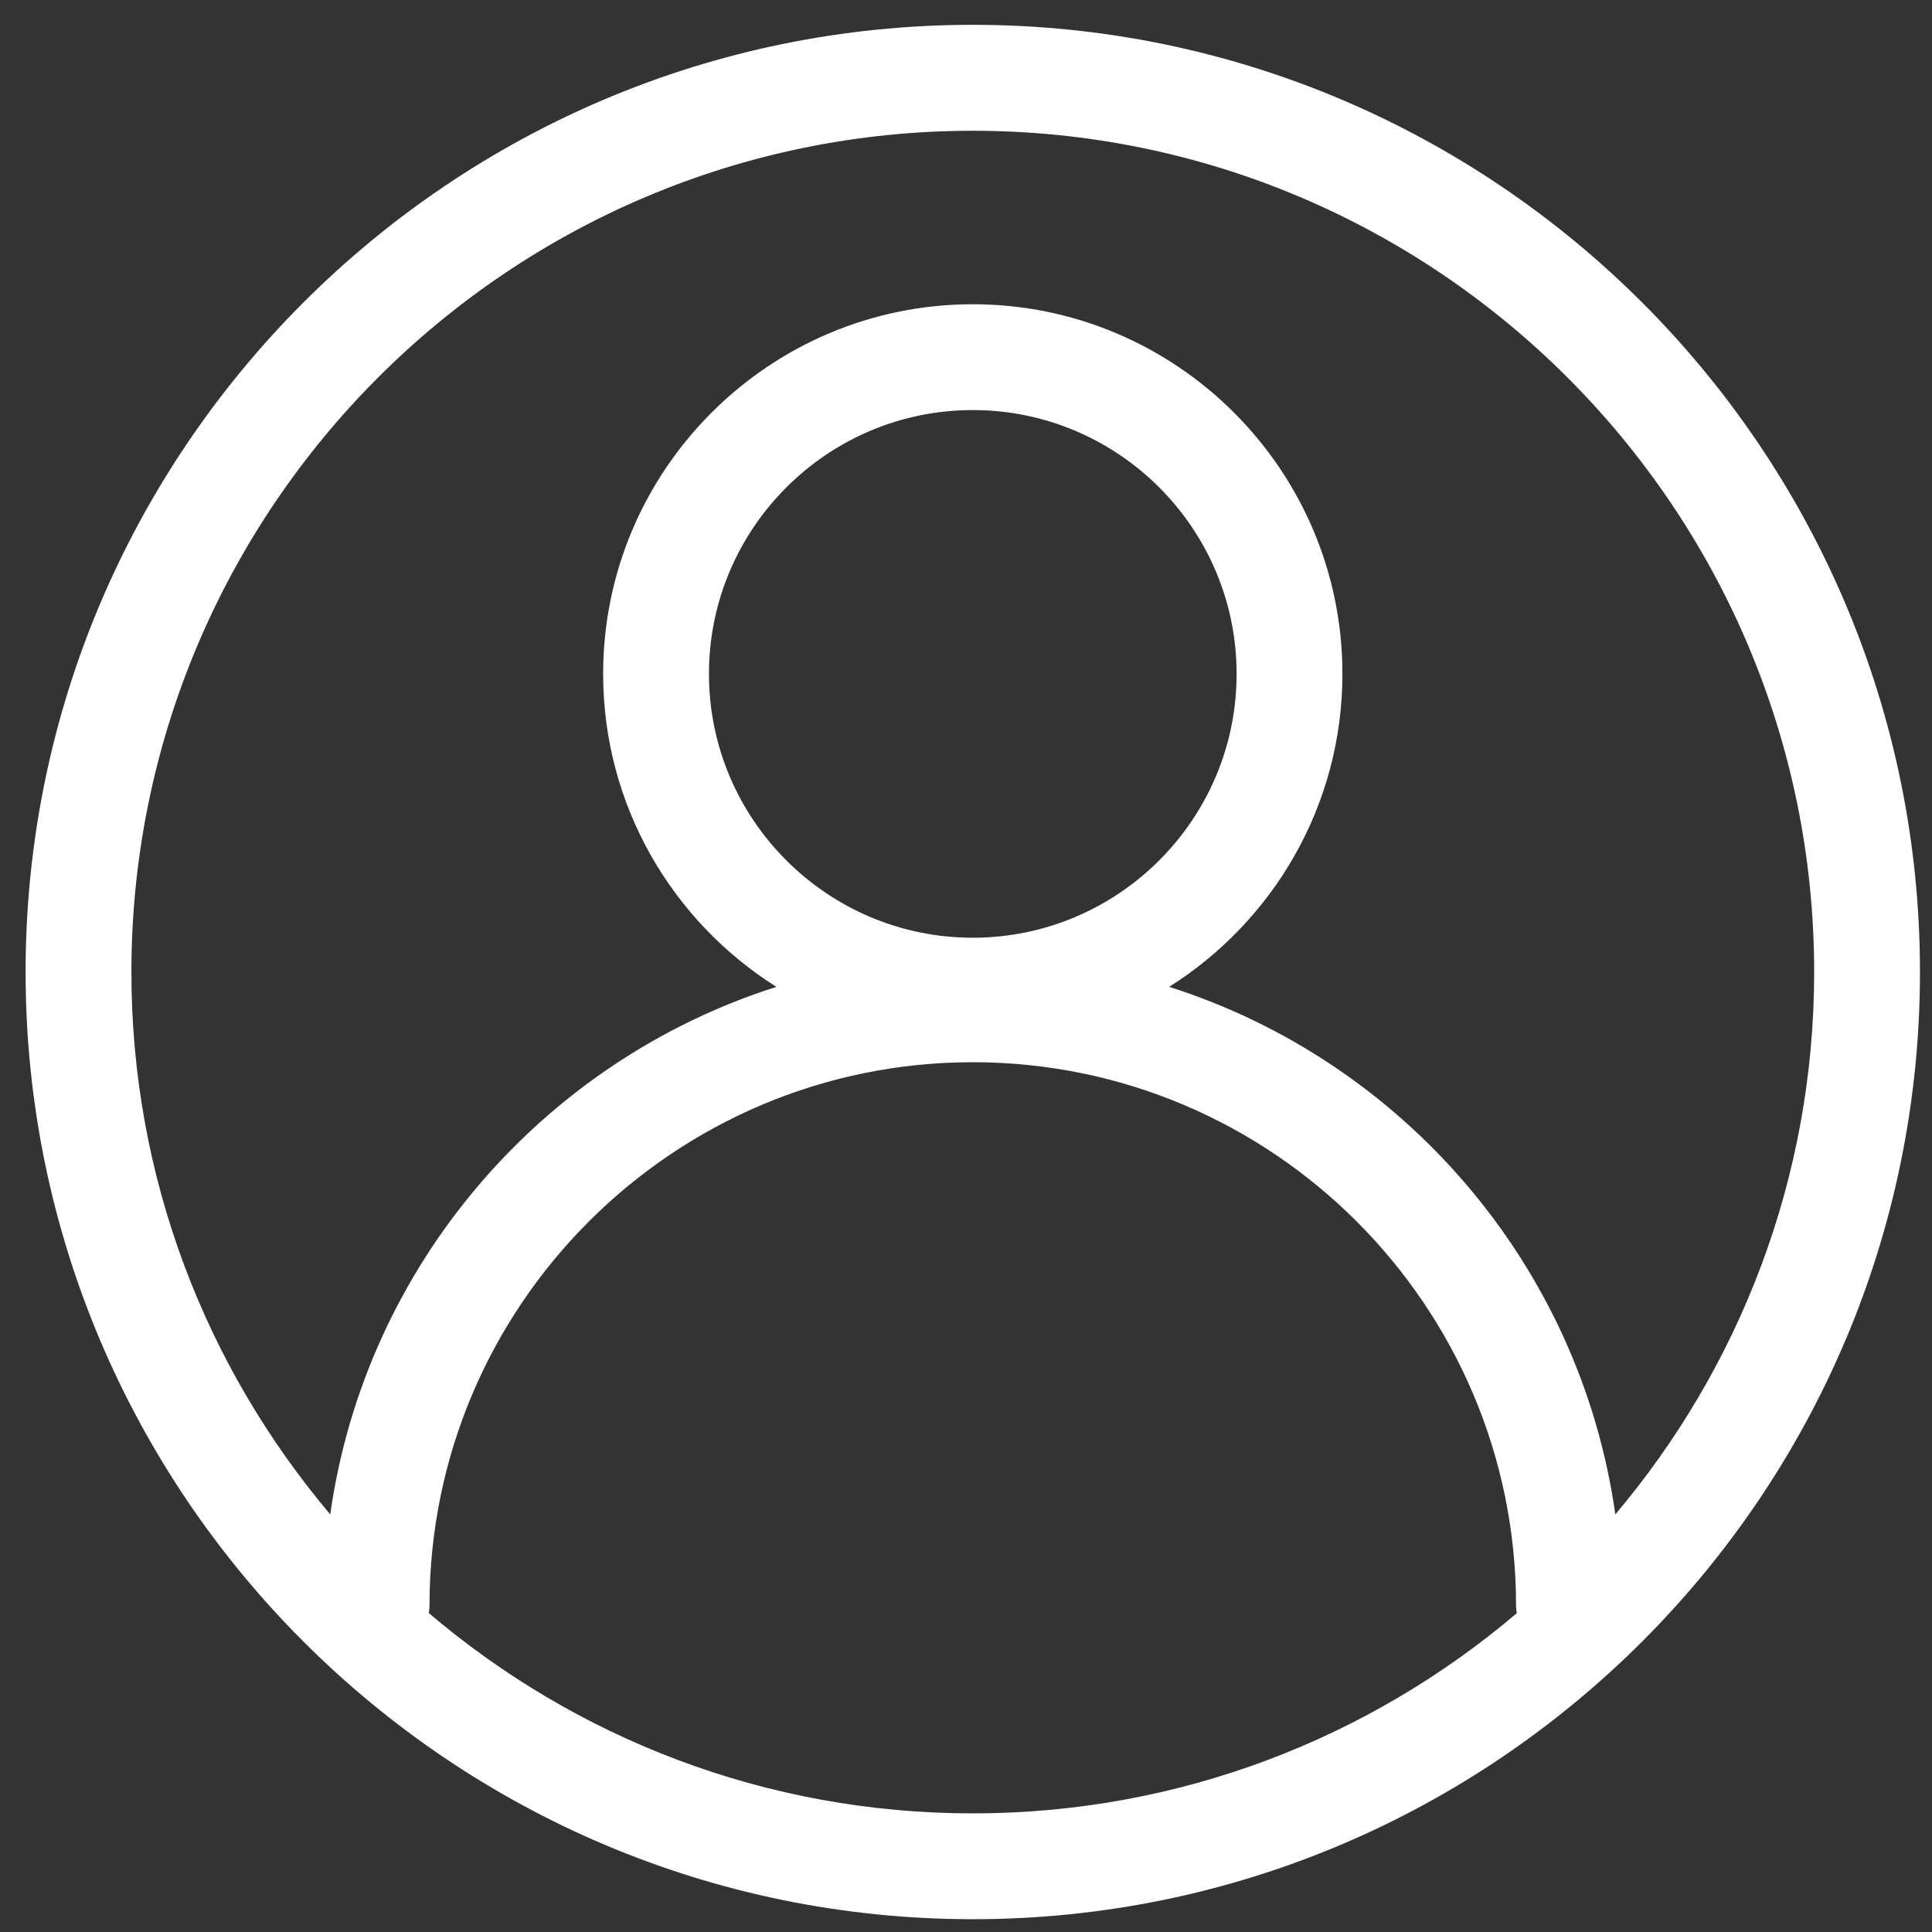 <?xml version="1.0" encoding="utf-8"?>
<!-- Generator: Adobe Illustrator 23.0.0, SVG Export Plug-In . SVG Version: 6.00 Build 0)  -->
<svg version="1.1" id="Layer_1" xmlns="http://www.w3.org/2000/svg" xmlns:xlink="http://www.w3.org/1999/xlink" x="0px" y="0px"
	 viewBox="0 0 151 151" style="enable-background:new 0 0 151 151;" xml:space="preserve">
<rect x="0" y="0" width="151" height="151" fill="#333333" stroke="none"/>
<style type="text/css">
	.st0{fill:#B1D34B;}
	.st1{fill:white;}
	.st2{fill:#ECECEC;}
	.st3{fill:none;stroke:#7C7C83;stroke-width:2;stroke-linecap:round;stroke-linejoin:round;stroke-miterlimit:10;}
	.st4{fill:none;stroke:#ECECEC;stroke-width:2;stroke-miterlimit:10;}
	.st5{fill:#00995D;}
	.st6{fill:#FFFFFF;}
	.st7{fill-rule:evenodd;clip-rule:evenodd;fill:#FFFFFF;}
	.st8{fill:none;stroke:#333333;stroke-width:2;stroke-miterlimit:10;}
	.st9{fill:none;stroke:#333333;stroke-width:2;stroke-linecap:round;stroke-linejoin:round;stroke-miterlimit:10;}
</style>
<path class="st1" d="M76.03,1.94C35.21,1.94,2,35.15,2,75.97C2,116.79,35.21,150,76.03,150c40.82,0,74.03-33.21,74.03-74.03
	C150.06,35.15,116.85,1.94,76.03,1.94z M33.51,126.07c0.03-0.2,0.06-0.39,0.06-0.59c0-23.41,19.05-42.46,42.46-42.46
	s42.46,19.05,42.46,42.46c0,0.2,0.03,0.4,0.06,0.6c-11.47,9.75-26.32,15.65-42.52,15.65C59.82,141.73,44.98,135.83,33.51,126.07z
	 M76.03,73.29c-11.37,0-20.62-9.25-20.62-20.62s9.25-20.62,20.62-20.62s20.62,9.25,20.62,20.62S87.4,73.29,76.03,73.29z
	 M126.25,118.36c-2.75-19.46-16.57-35.41-34.87-41.23c8.12-5.12,13.54-14.16,13.54-24.46c0-15.93-12.96-28.89-28.89-28.89
	S47.14,36.74,47.14,52.67c0,10.29,5.41,19.34,13.54,24.46c-18.3,5.82-32.12,21.77-34.87,41.23c-9.68-11.46-15.54-26.24-15.54-42.38
	c0-36.26,29.5-65.76,65.76-65.76c36.26,0,65.76,29.5,65.76,65.76C141.79,92.11,135.93,106.9,126.25,118.36z"/>
</svg>
